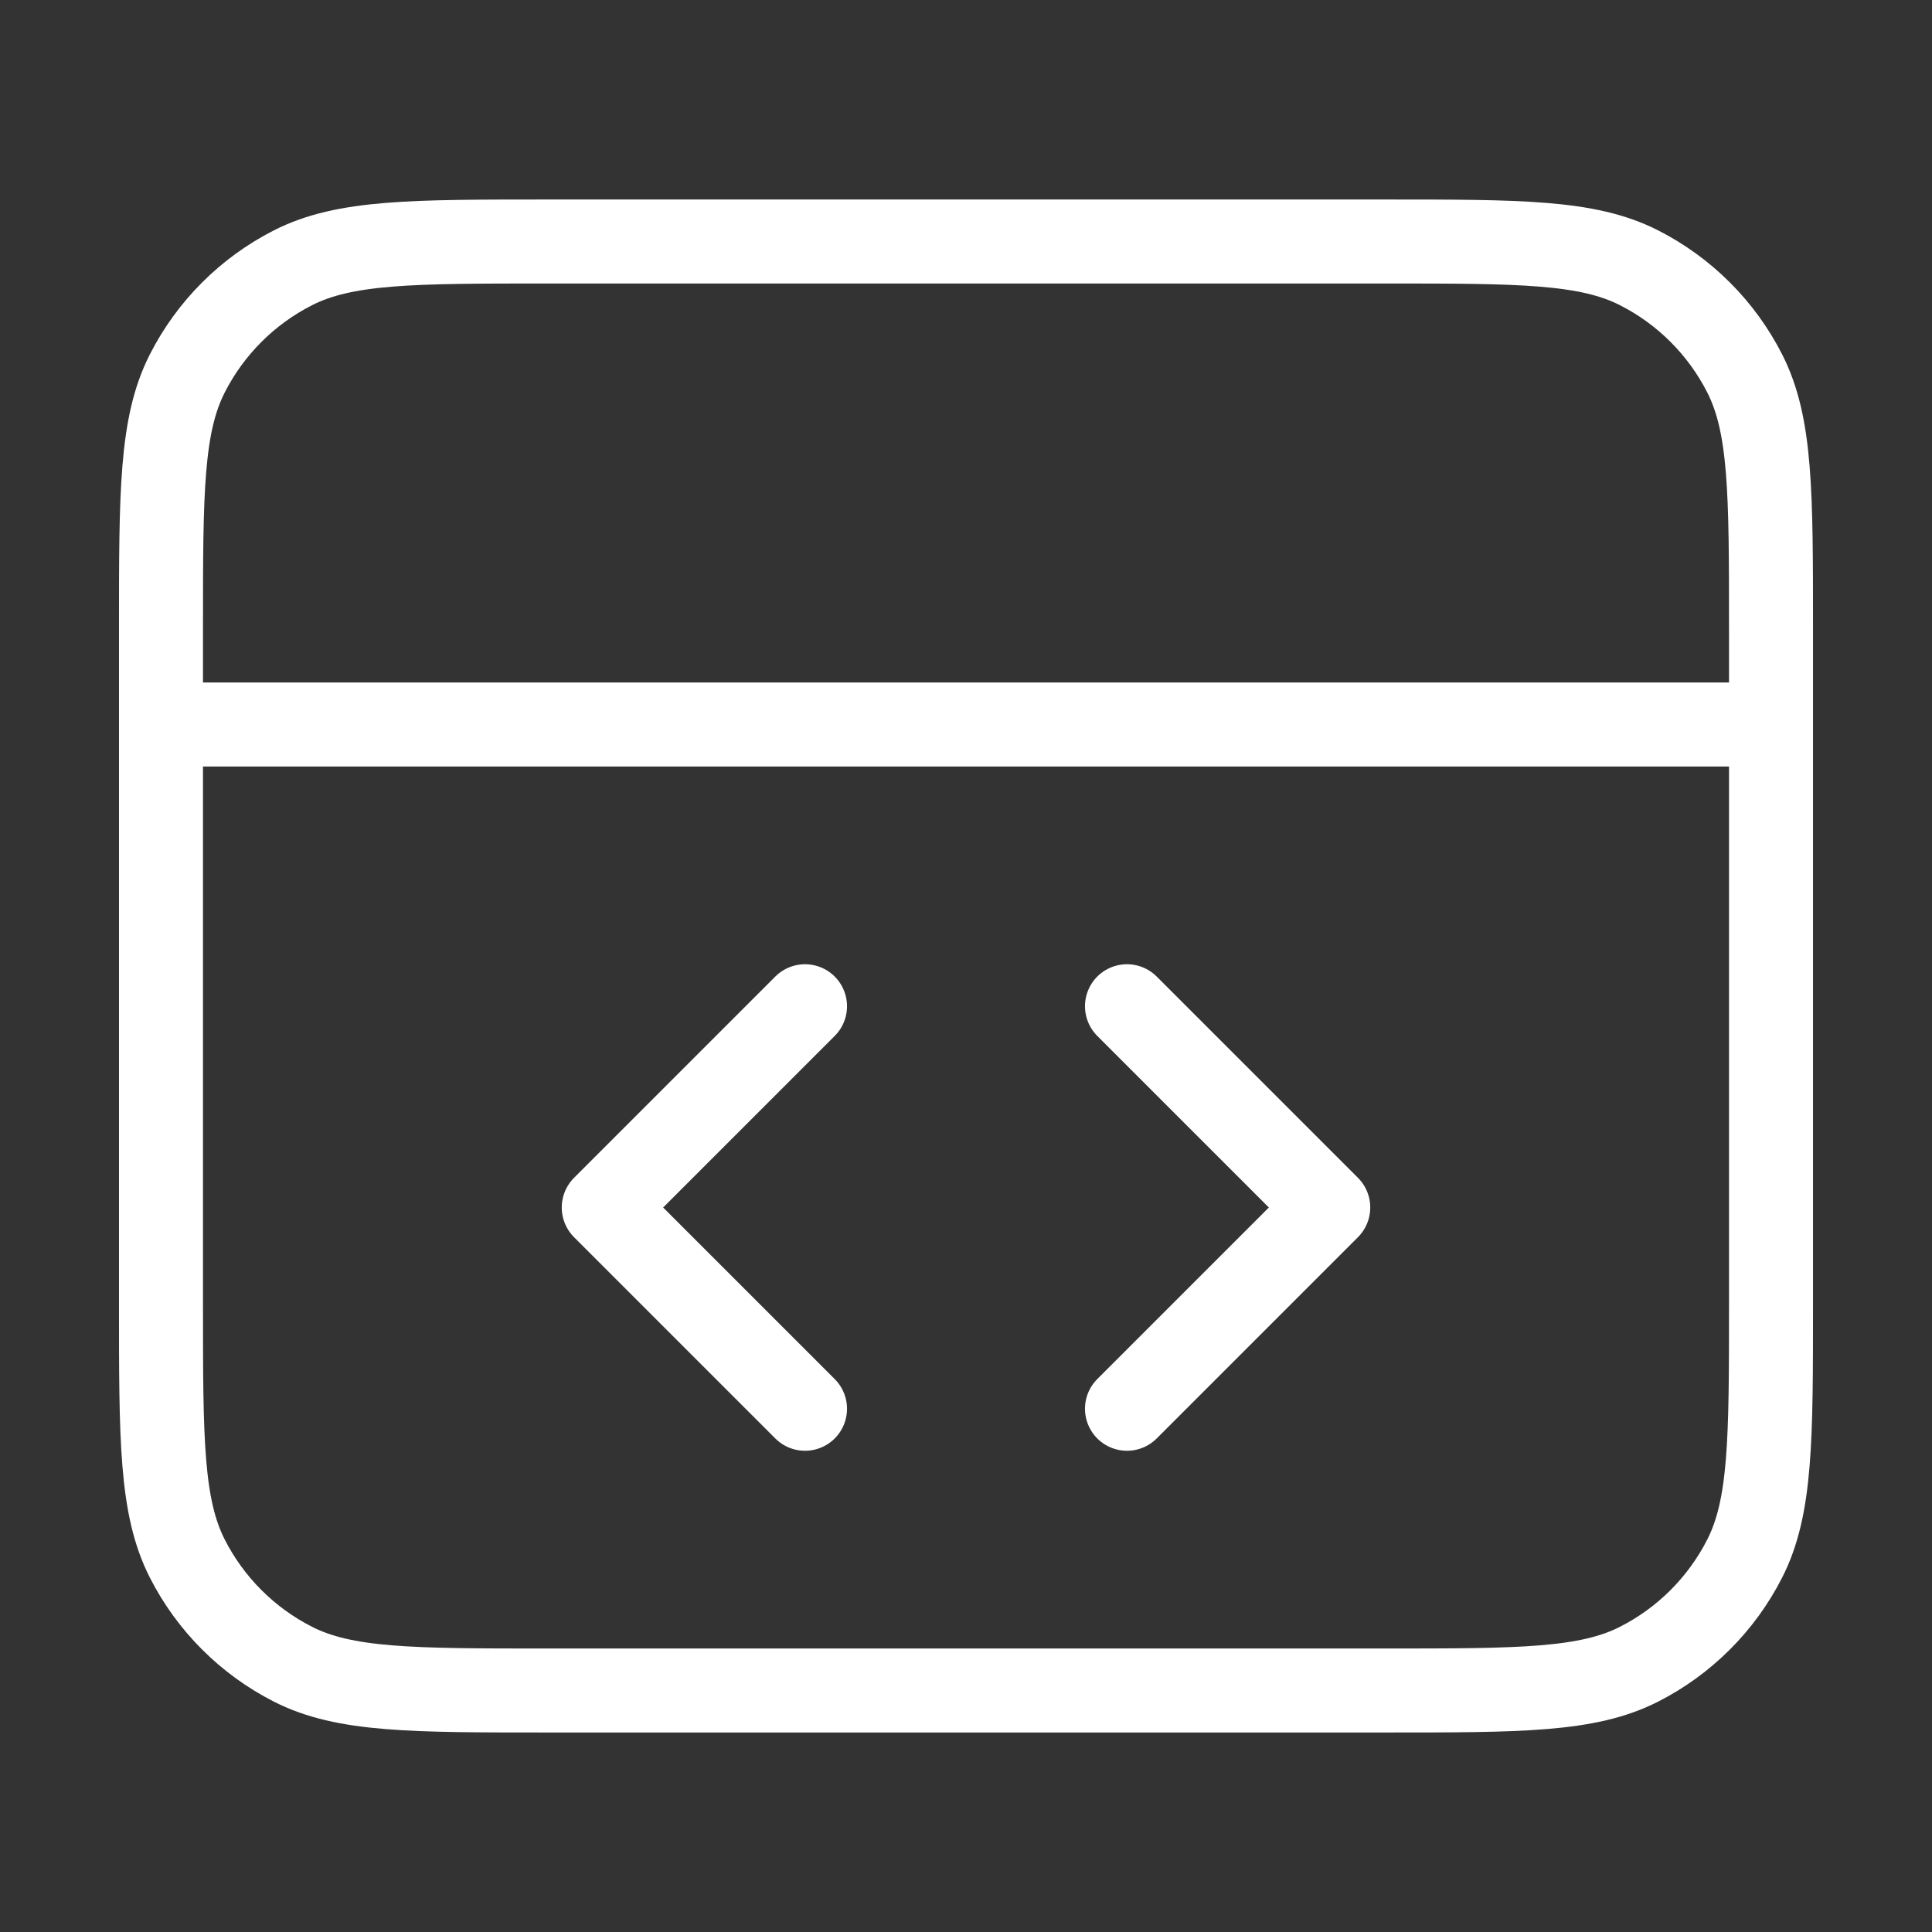 <svg width="46" height="46" viewBox="0 0 46 46" fill="none" xmlns="http://www.w3.org/2000/svg">
<rect x="0" y="0" width="46" height="46" fill="#333333" stroke="none"/>
<g id="code-browser">
<path id="Icon" d="M42.167 17.25H3.833M26.833 33.542L31.625 28.75L26.833 23.958M19.167 23.958L14.375 28.75L19.167 33.542M3.833 14.95L3.833 31.05C3.833 34.27 3.833 35.88 4.46 37.11C5.011 38.192 5.891 39.072 6.973 39.623C8.203 40.25 9.813 40.25 13.033 40.25H32.967C36.187 40.25 37.797 40.25 39.027 39.623C40.109 39.072 40.989 38.192 41.54 37.11C42.167 35.88 42.167 34.27 42.167 31.05V14.95C42.167 11.73 42.167 10.12 41.54 8.89C40.989 7.808 40.109 6.928 39.027 6.377C37.797 5.75 36.187 5.75 32.967 5.75L13.033 5.75C9.813 5.75 8.203 5.75 6.973 6.377C5.891 6.928 5.011 7.808 4.46 8.89C3.833 10.12 3.833 11.73 3.833 14.95Z" stroke="white" stroke-width="2" stroke-linecap="round" stroke-linejoin="round"/>
</g>
</svg>
